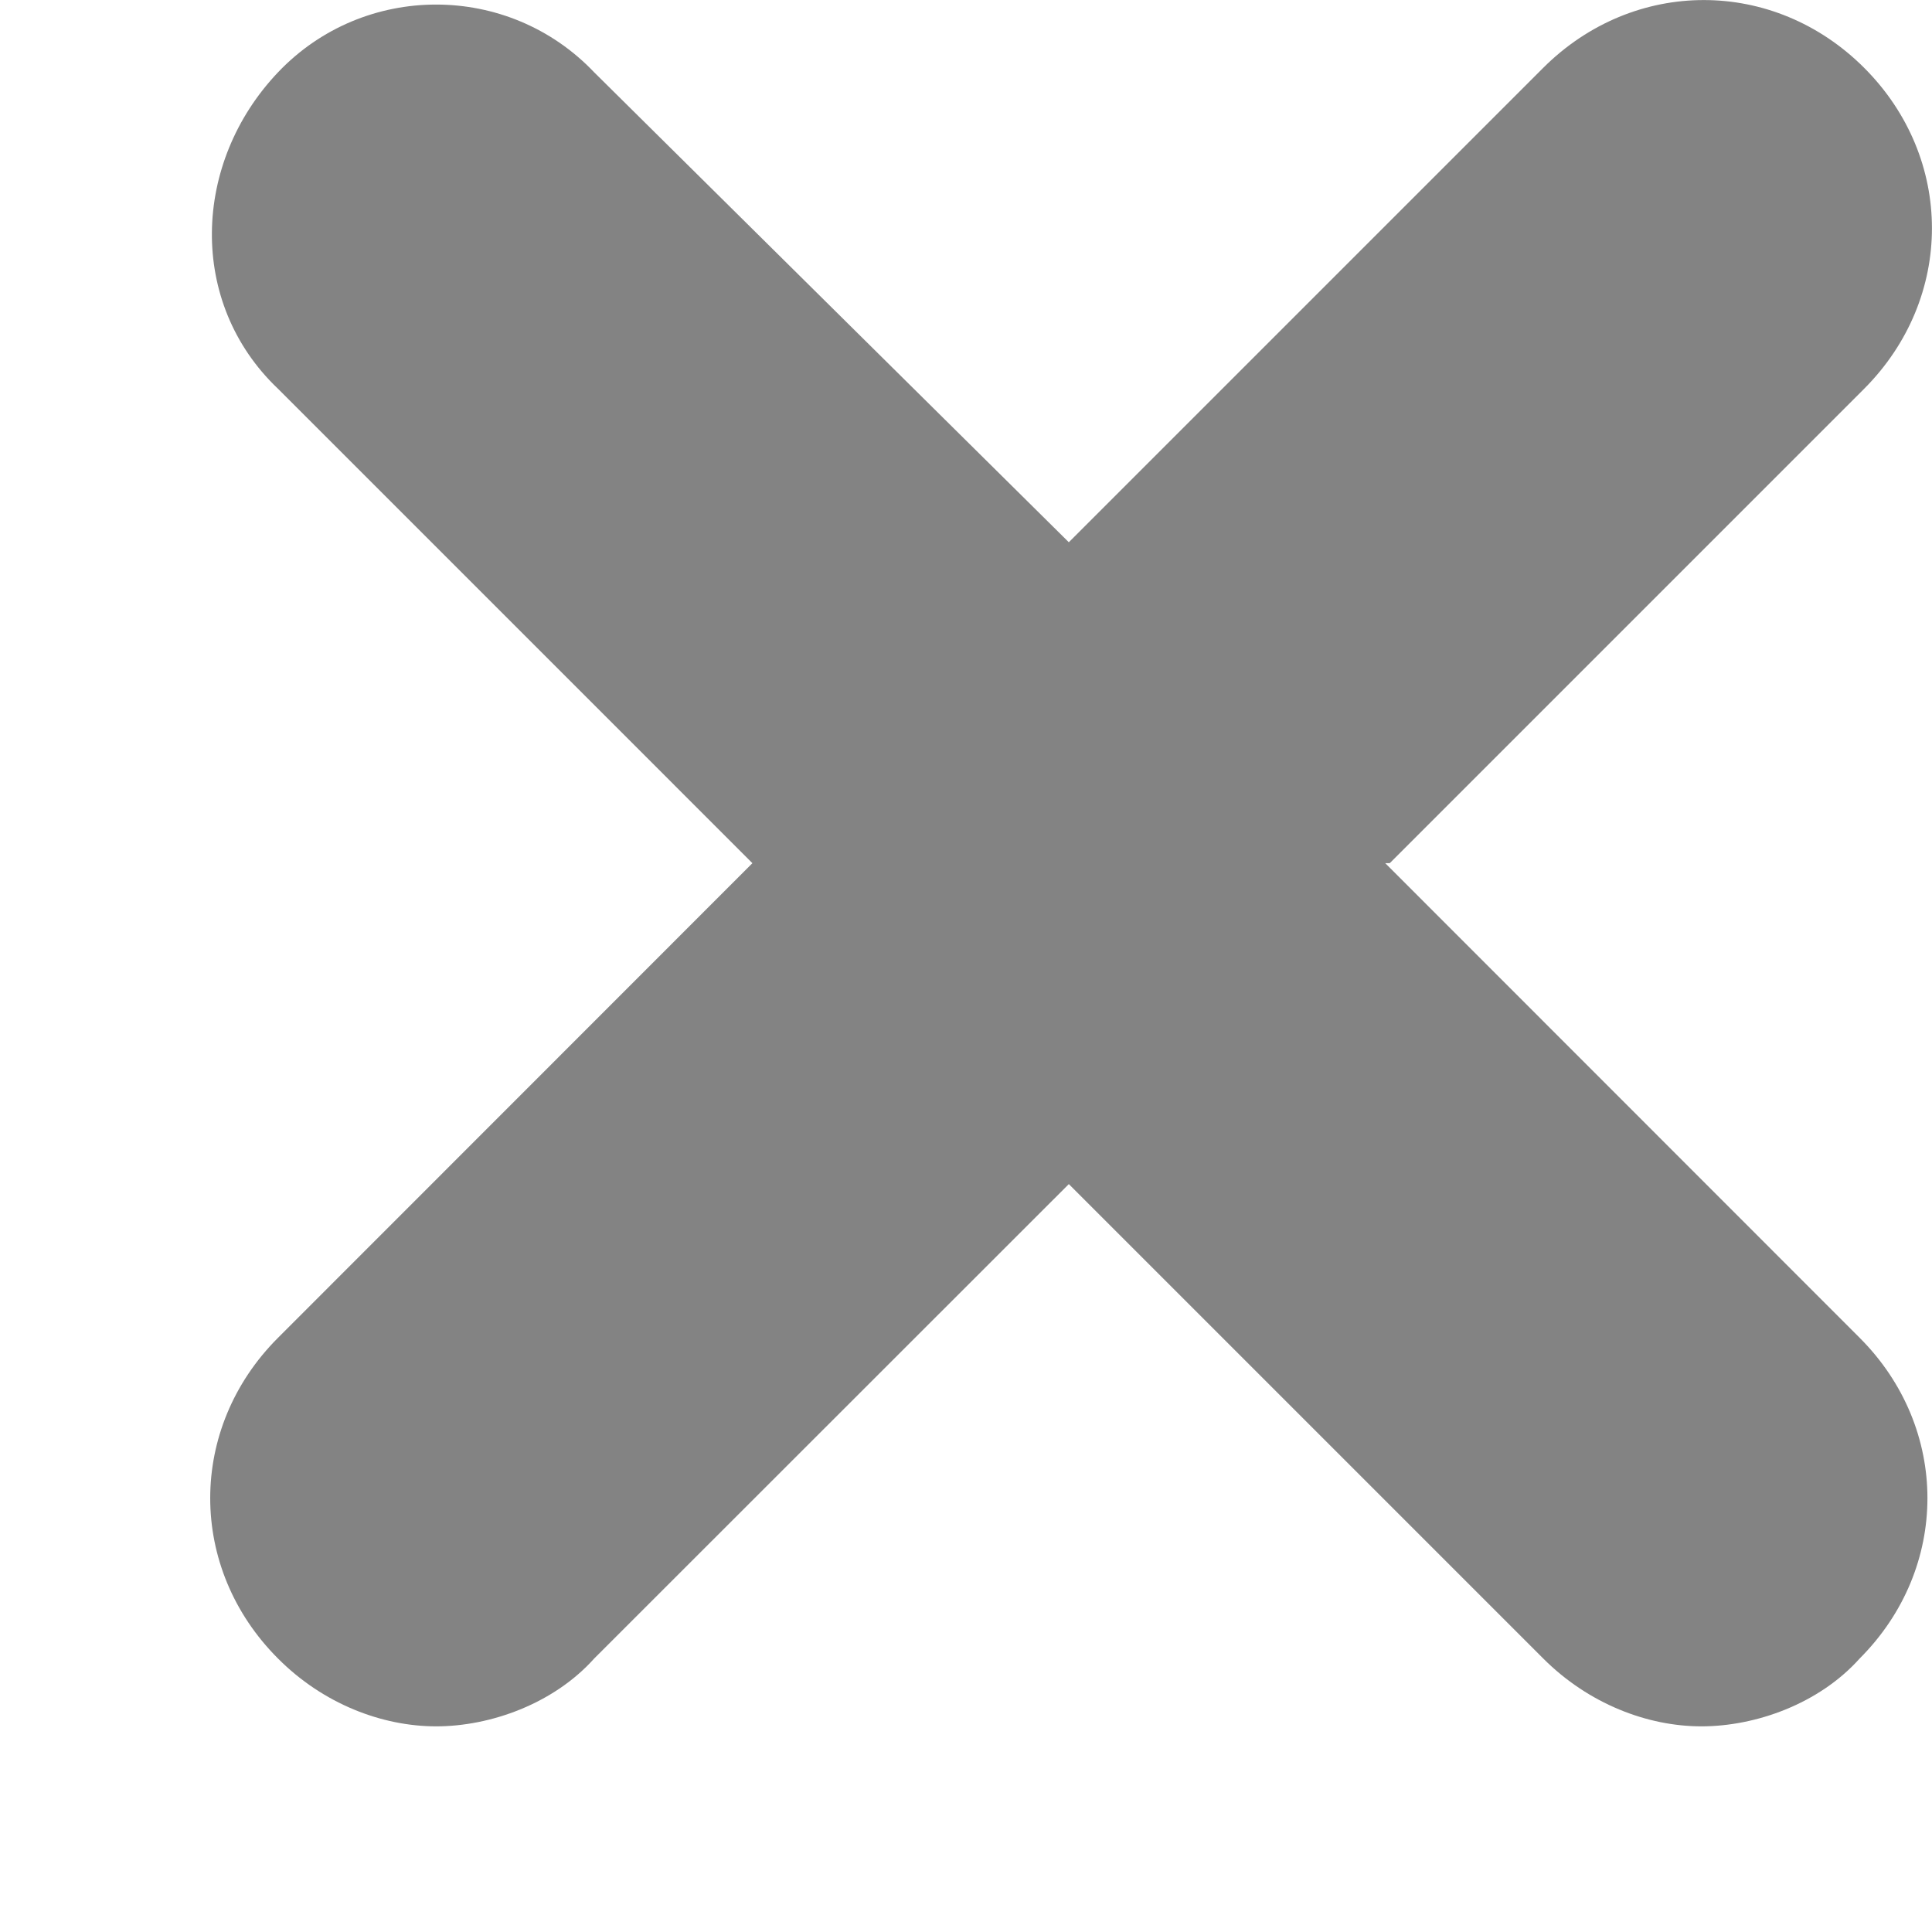 <svg width="9" height="9" viewBox="0 0 9 9" fill="none" xmlns="http://www.w3.org/2000/svg">
<path d="M6.474 4.021L8.684 1.811C9.105 1.389 9.105 0.737 8.684 0.316C8.263 -0.105 7.611 -0.105 7.189 0.316L4.979 2.526L2.768 0.337C2.368 -0.084 1.695 -0.084 1.295 0.337C0.895 0.758 0.874 1.411 1.295 1.811L3.505 4.021L1.295 6.232C0.874 6.653 0.874 7.305 1.295 7.726C1.505 7.937 1.779 8.042 2.032 8.042C2.284 8.042 2.579 7.937 2.768 7.726L4.979 5.516L7.189 7.726C7.4 7.937 7.674 8.042 7.926 8.042C8.179 8.042 8.474 7.937 8.663 7.726C9.084 7.305 9.084 6.653 8.663 6.232L6.453 4.021H6.474Z" fill="#838383"/>
</svg>
